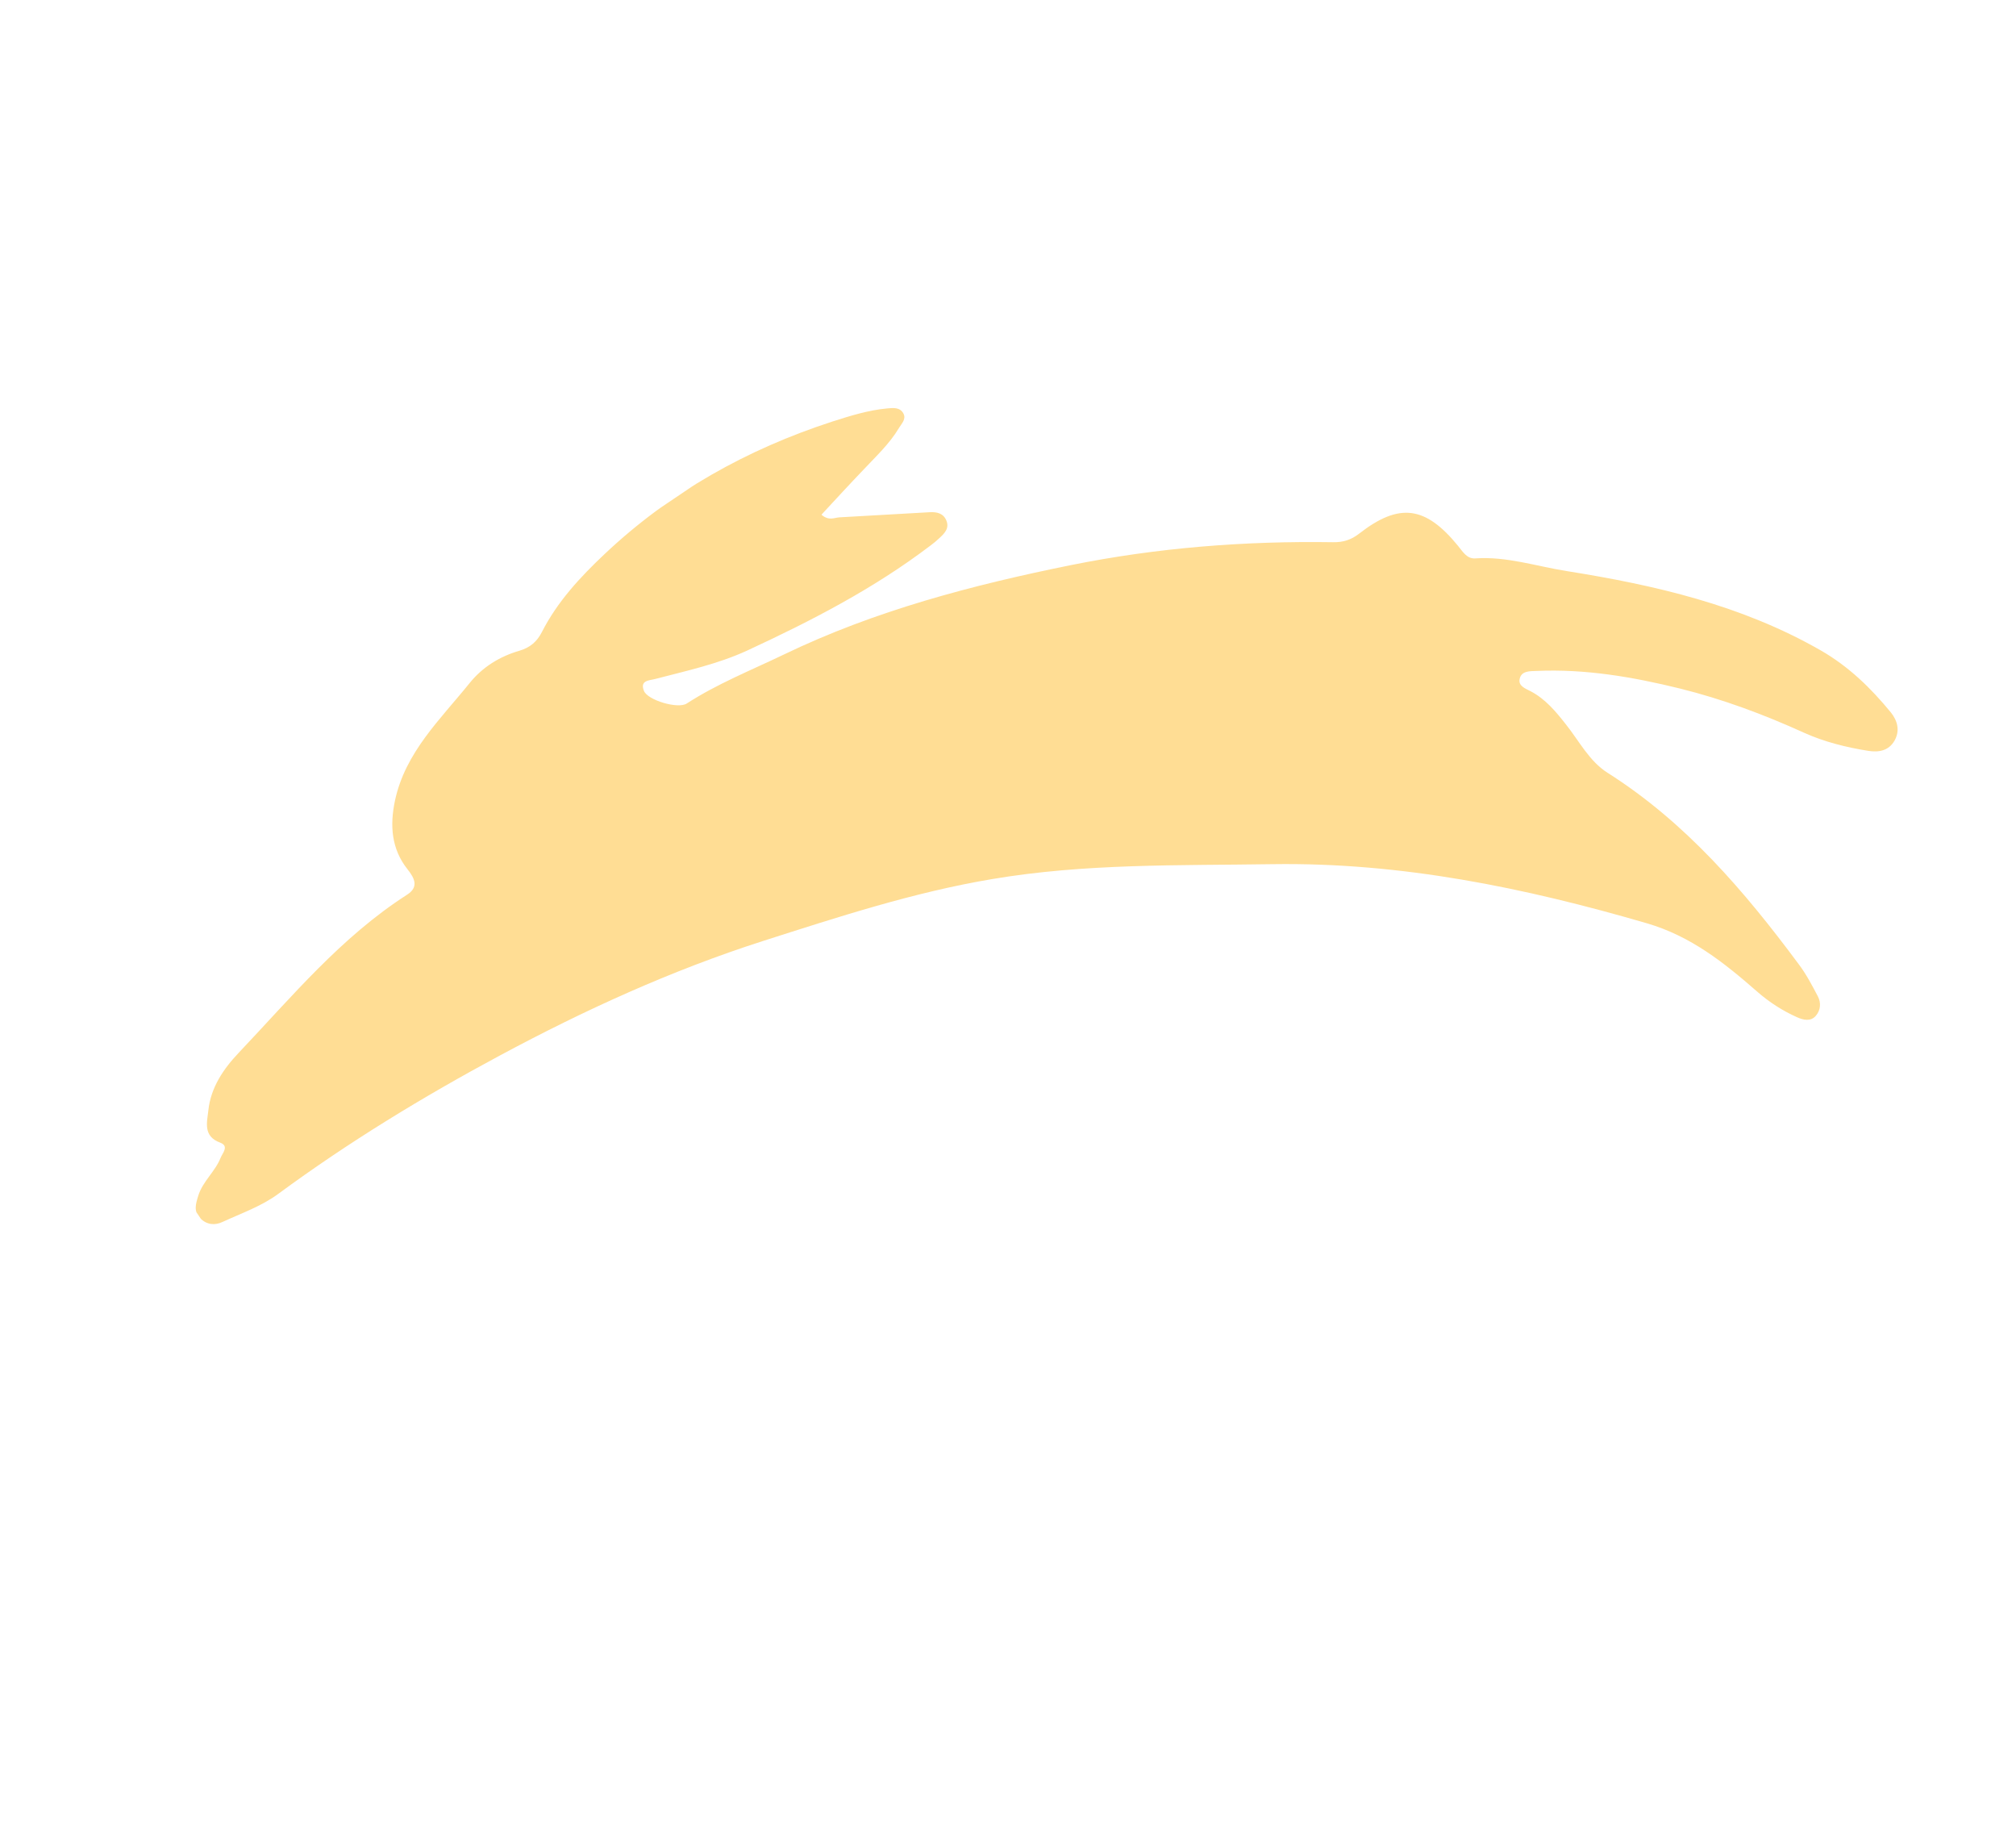 <?xml version="1.0" encoding="UTF-8"?> <svg xmlns="http://www.w3.org/2000/svg" width="125" height="114" viewBox="0 0 125 114" fill="none"><g clip-path="url(#clip0_2949_2479)"><path d="M50.957 31.88C51.825 30.943 52.675 30.019 53.555 29.1C54.321 28.284 55.148 27.518 55.737 26.535C55.901 26.255 56.202 25.987 56.015 25.631C55.797 25.23 55.365 25.286 55.009 25.318C53.843 25.425 52.723 25.776 51.618 26.129C46.313 27.852 41.55 30.514 37.493 34.341C35.986 35.761 34.557 37.297 33.598 39.182C33.295 39.777 32.865 40.145 32.212 40.337C30.991 40.691 29.921 41.347 29.119 42.343C27.301 44.598 25.128 46.635 24.489 49.634C24.169 51.153 24.257 52.618 25.271 53.891C25.708 54.443 25.984 54.988 25.237 55.465C21.151 58.088 18.092 61.791 14.808 65.255C13.847 66.267 13.07 67.416 12.918 68.835C12.838 69.567 12.575 70.435 13.65 70.832C14.224 71.045 13.797 71.475 13.676 71.779C13.338 72.632 12.568 73.23 12.29 74.133C12.137 74.641 11.989 75.079 12.417 75.521C12.827 75.936 13.334 75.972 13.806 75.745C14.97 75.209 16.224 74.768 17.243 74.016C21.608 70.802 26.23 67.988 30.988 65.434C36.234 62.617 41.637 60.15 47.319 58.329C51.996 56.834 56.654 55.312 61.501 54.497C67.269 53.519 73.098 53.658 78.918 53.57C86.869 53.453 94.523 55.023 102.114 57.235C104.84 58.031 106.902 59.679 108.932 61.454C109.697 62.125 110.527 62.66 111.437 63.064C111.81 63.23 112.278 63.344 112.594 62.962C112.886 62.622 112.92 62.169 112.723 61.78C112.36 61.086 111.985 60.374 111.514 59.753C108.152 55.227 104.518 50.975 99.673 47.904C98.536 47.184 97.909 45.924 97.082 44.891C96.458 44.099 95.827 43.338 94.916 42.856C94.592 42.684 94.123 42.531 94.226 42.083C94.332 41.582 94.856 41.606 95.264 41.592C98.289 41.458 101.221 41.959 104.142 42.677C106.817 43.338 109.379 44.297 111.876 45.431C113.129 45.994 114.474 46.327 115.834 46.545C116.476 46.647 117.102 46.551 117.468 45.913C117.825 45.282 117.642 44.662 117.24 44.163C116.001 42.652 114.633 41.318 112.889 40.316C107.985 37.507 102.617 36.273 97.141 35.401C95.26 35.104 93.418 34.48 91.476 34.615C90.955 34.654 90.701 34.199 90.411 33.847C88.381 31.356 86.755 31.148 84.266 33.085C83.779 33.465 83.273 33.624 82.653 33.612C77.186 33.528 71.761 33.95 66.402 35.031C60.288 36.269 54.248 37.849 48.582 40.584C46.563 41.553 44.477 42.385 42.579 43.612C42.035 43.965 40.158 43.405 39.928 42.83C39.66 42.163 40.263 42.187 40.617 42.092C42.545 41.588 44.504 41.168 46.335 40.325C50.299 38.489 54.178 36.488 57.671 33.835C57.871 33.688 58.065 33.531 58.247 33.356C58.551 33.072 58.877 32.762 58.683 32.28C58.501 31.816 58.089 31.728 57.649 31.752C55.775 31.854 53.907 31.965 52.049 32.07C51.734 32.086 51.411 32.304 50.942 31.916L50.957 31.88Z" fill="#FFDD94"></path></g><defs><clipPath id="clip0_2949_2479"><rect width="104.499" height="66.206" fill="white" transform="matrix(-0.829 0.559 0.559 0.829 87.56 0.05)"></rect></clipPath></defs></svg> 